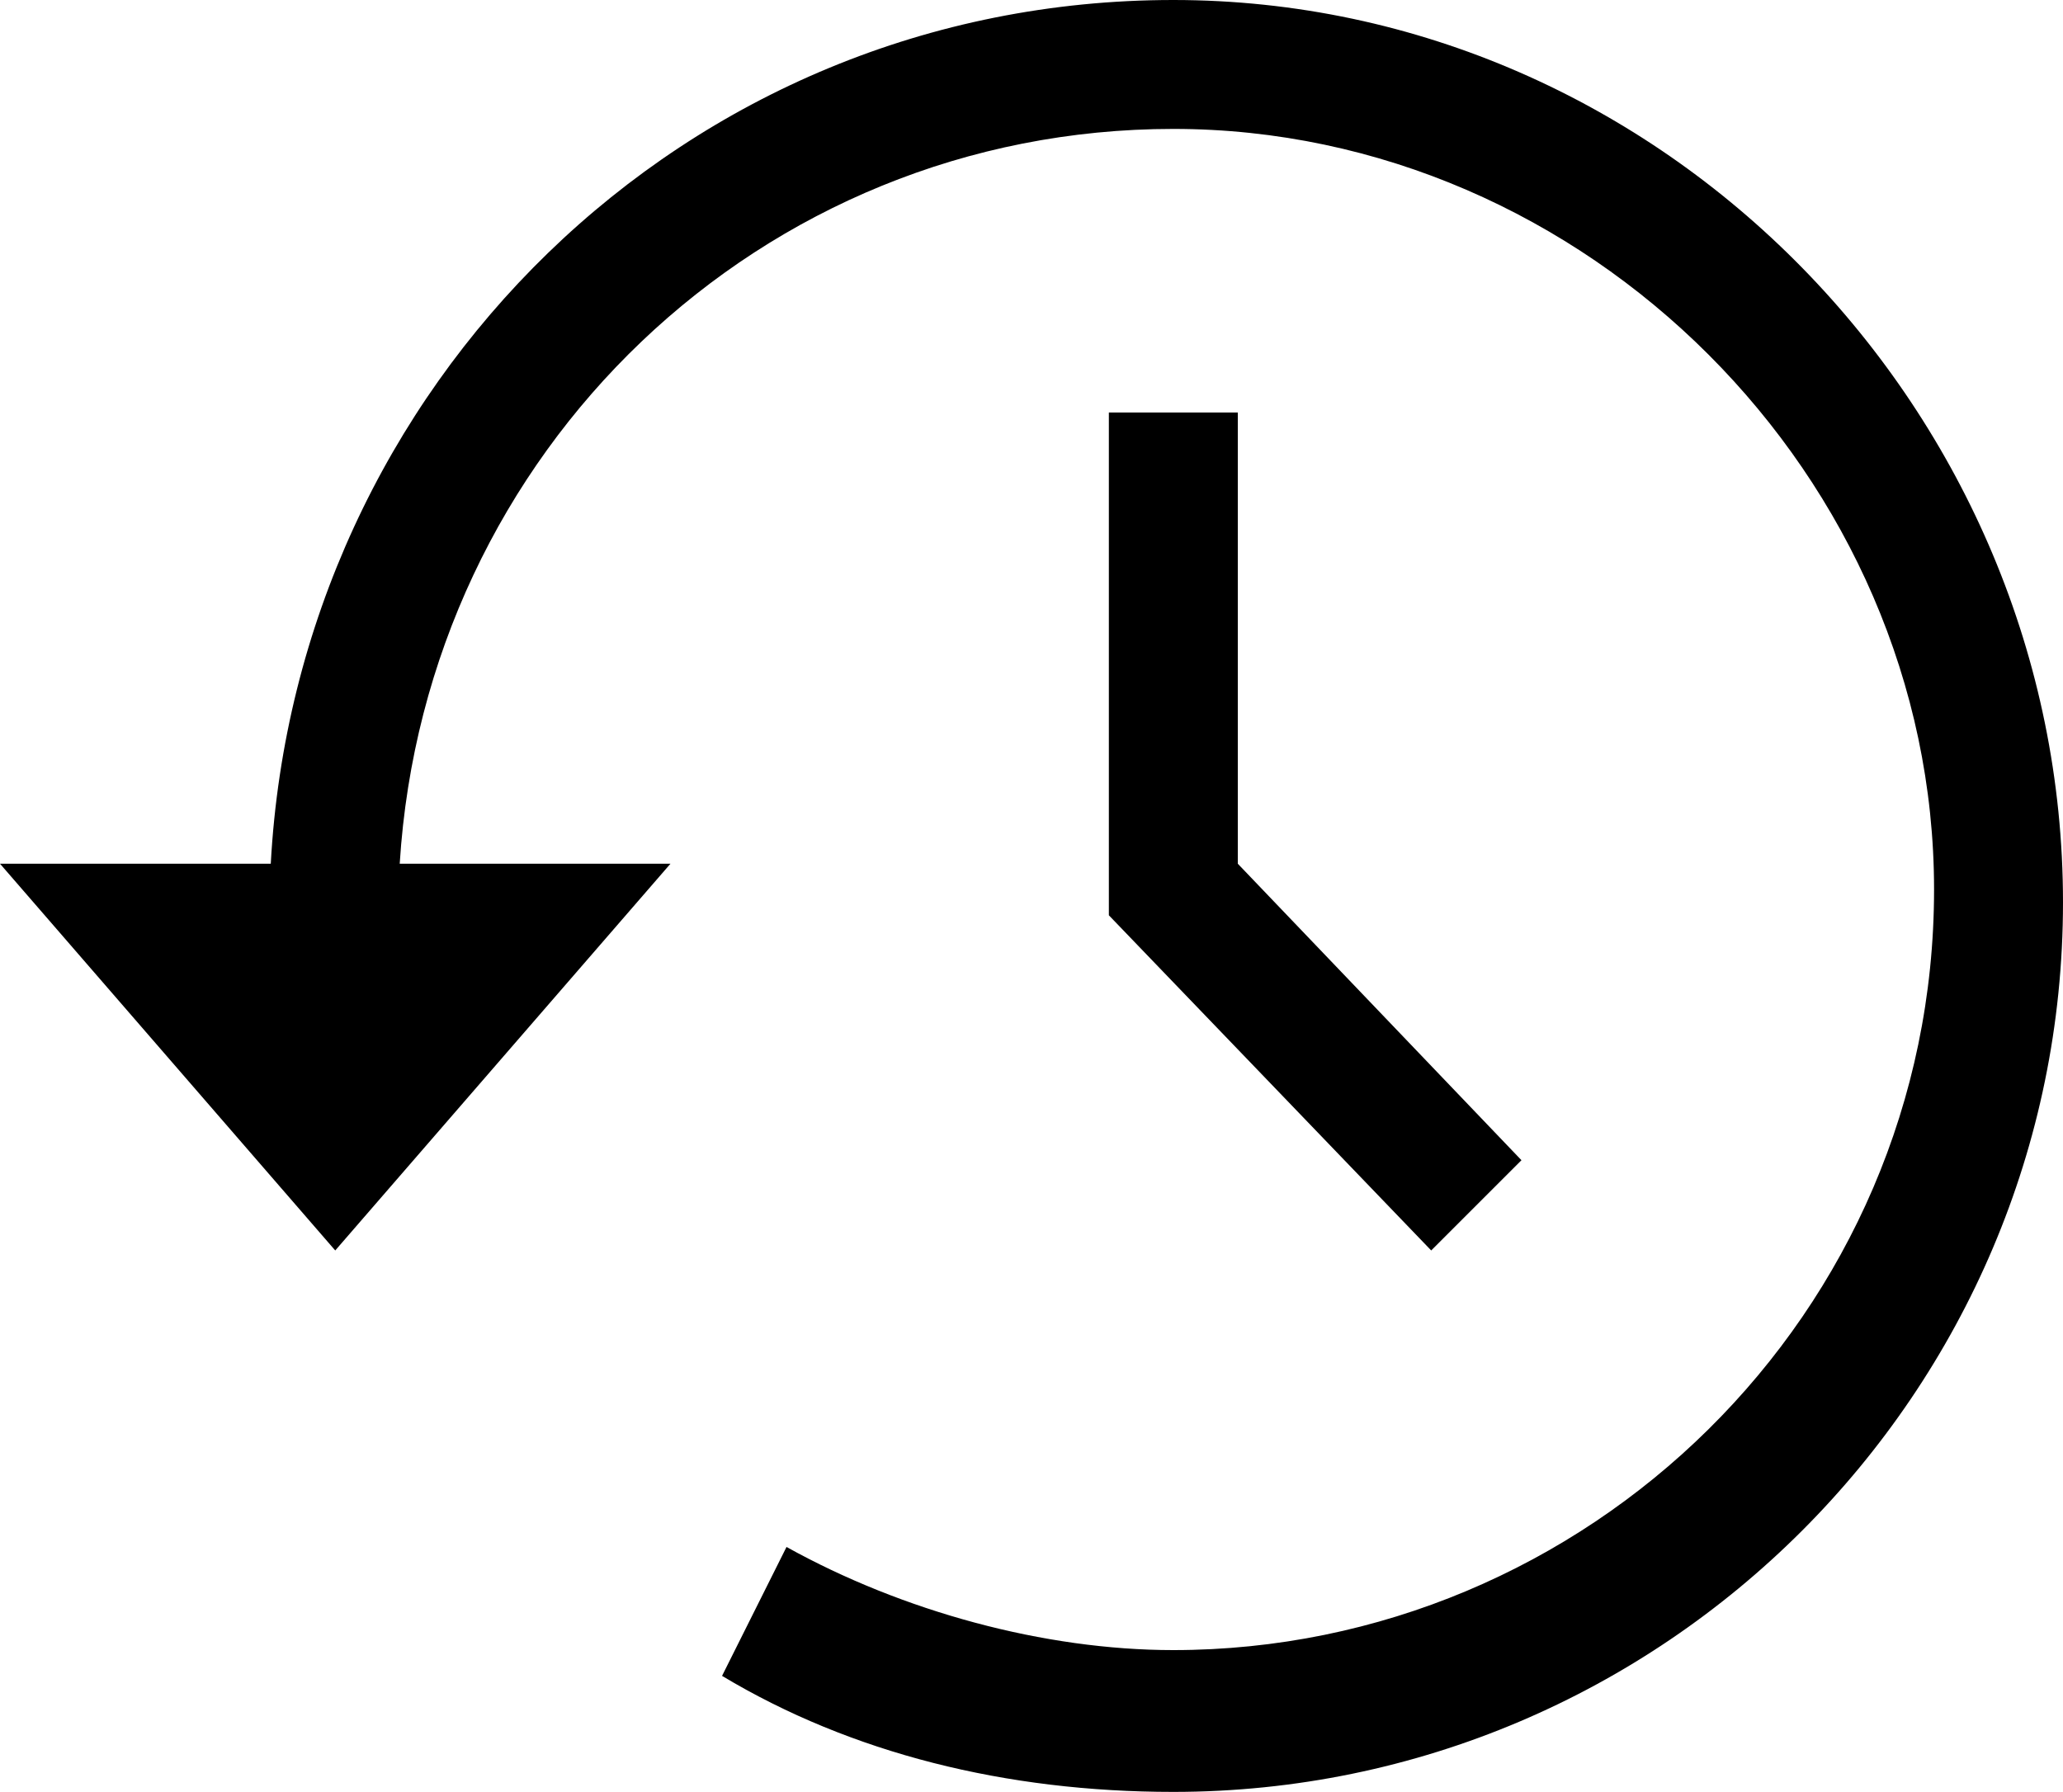<?xml version="1.0" encoding="utf-8"?>
<!-- Generator: Adobe Illustrator 23.0.1, SVG Export Plug-In . SVG Version: 6.00 Build 0)  -->
<svg version="1.1" id="Layer_1" xmlns="http://www.w3.org/2000/svg" xmlns:xlink="http://www.w3.org/1999/xlink" x="0px" y="0px"
	 width="16px" height="13.9px" viewBox="0 0 16 13.9" style="enable-background:new 0 0 16 13.9;" xml:space="preserve">
<g>
	<path d="M9.1,0C5.3,0,2.3,3,2.1,6.7H0l2.6,3l2.6-3H3.1C3.3,3.5,5.9,1,9.1,1C12.3,1,15,3.7,15,6.9c0,3.3-2.7,5.9-5.9,5.9
		c-1,0-2.1-0.3-3-0.8L5.6,13c1,0.6,2.2,0.9,3.5,0.9c3.8,0,6.9-3.1,6.9-6.9S12.9,0,9.1,0z"/>
	<polygon points="8.6,3.2 8.6,7.1 11.1,9.7 11.8,9 9.6,6.7 9.6,3.2 	"/>
</g>
</svg>
